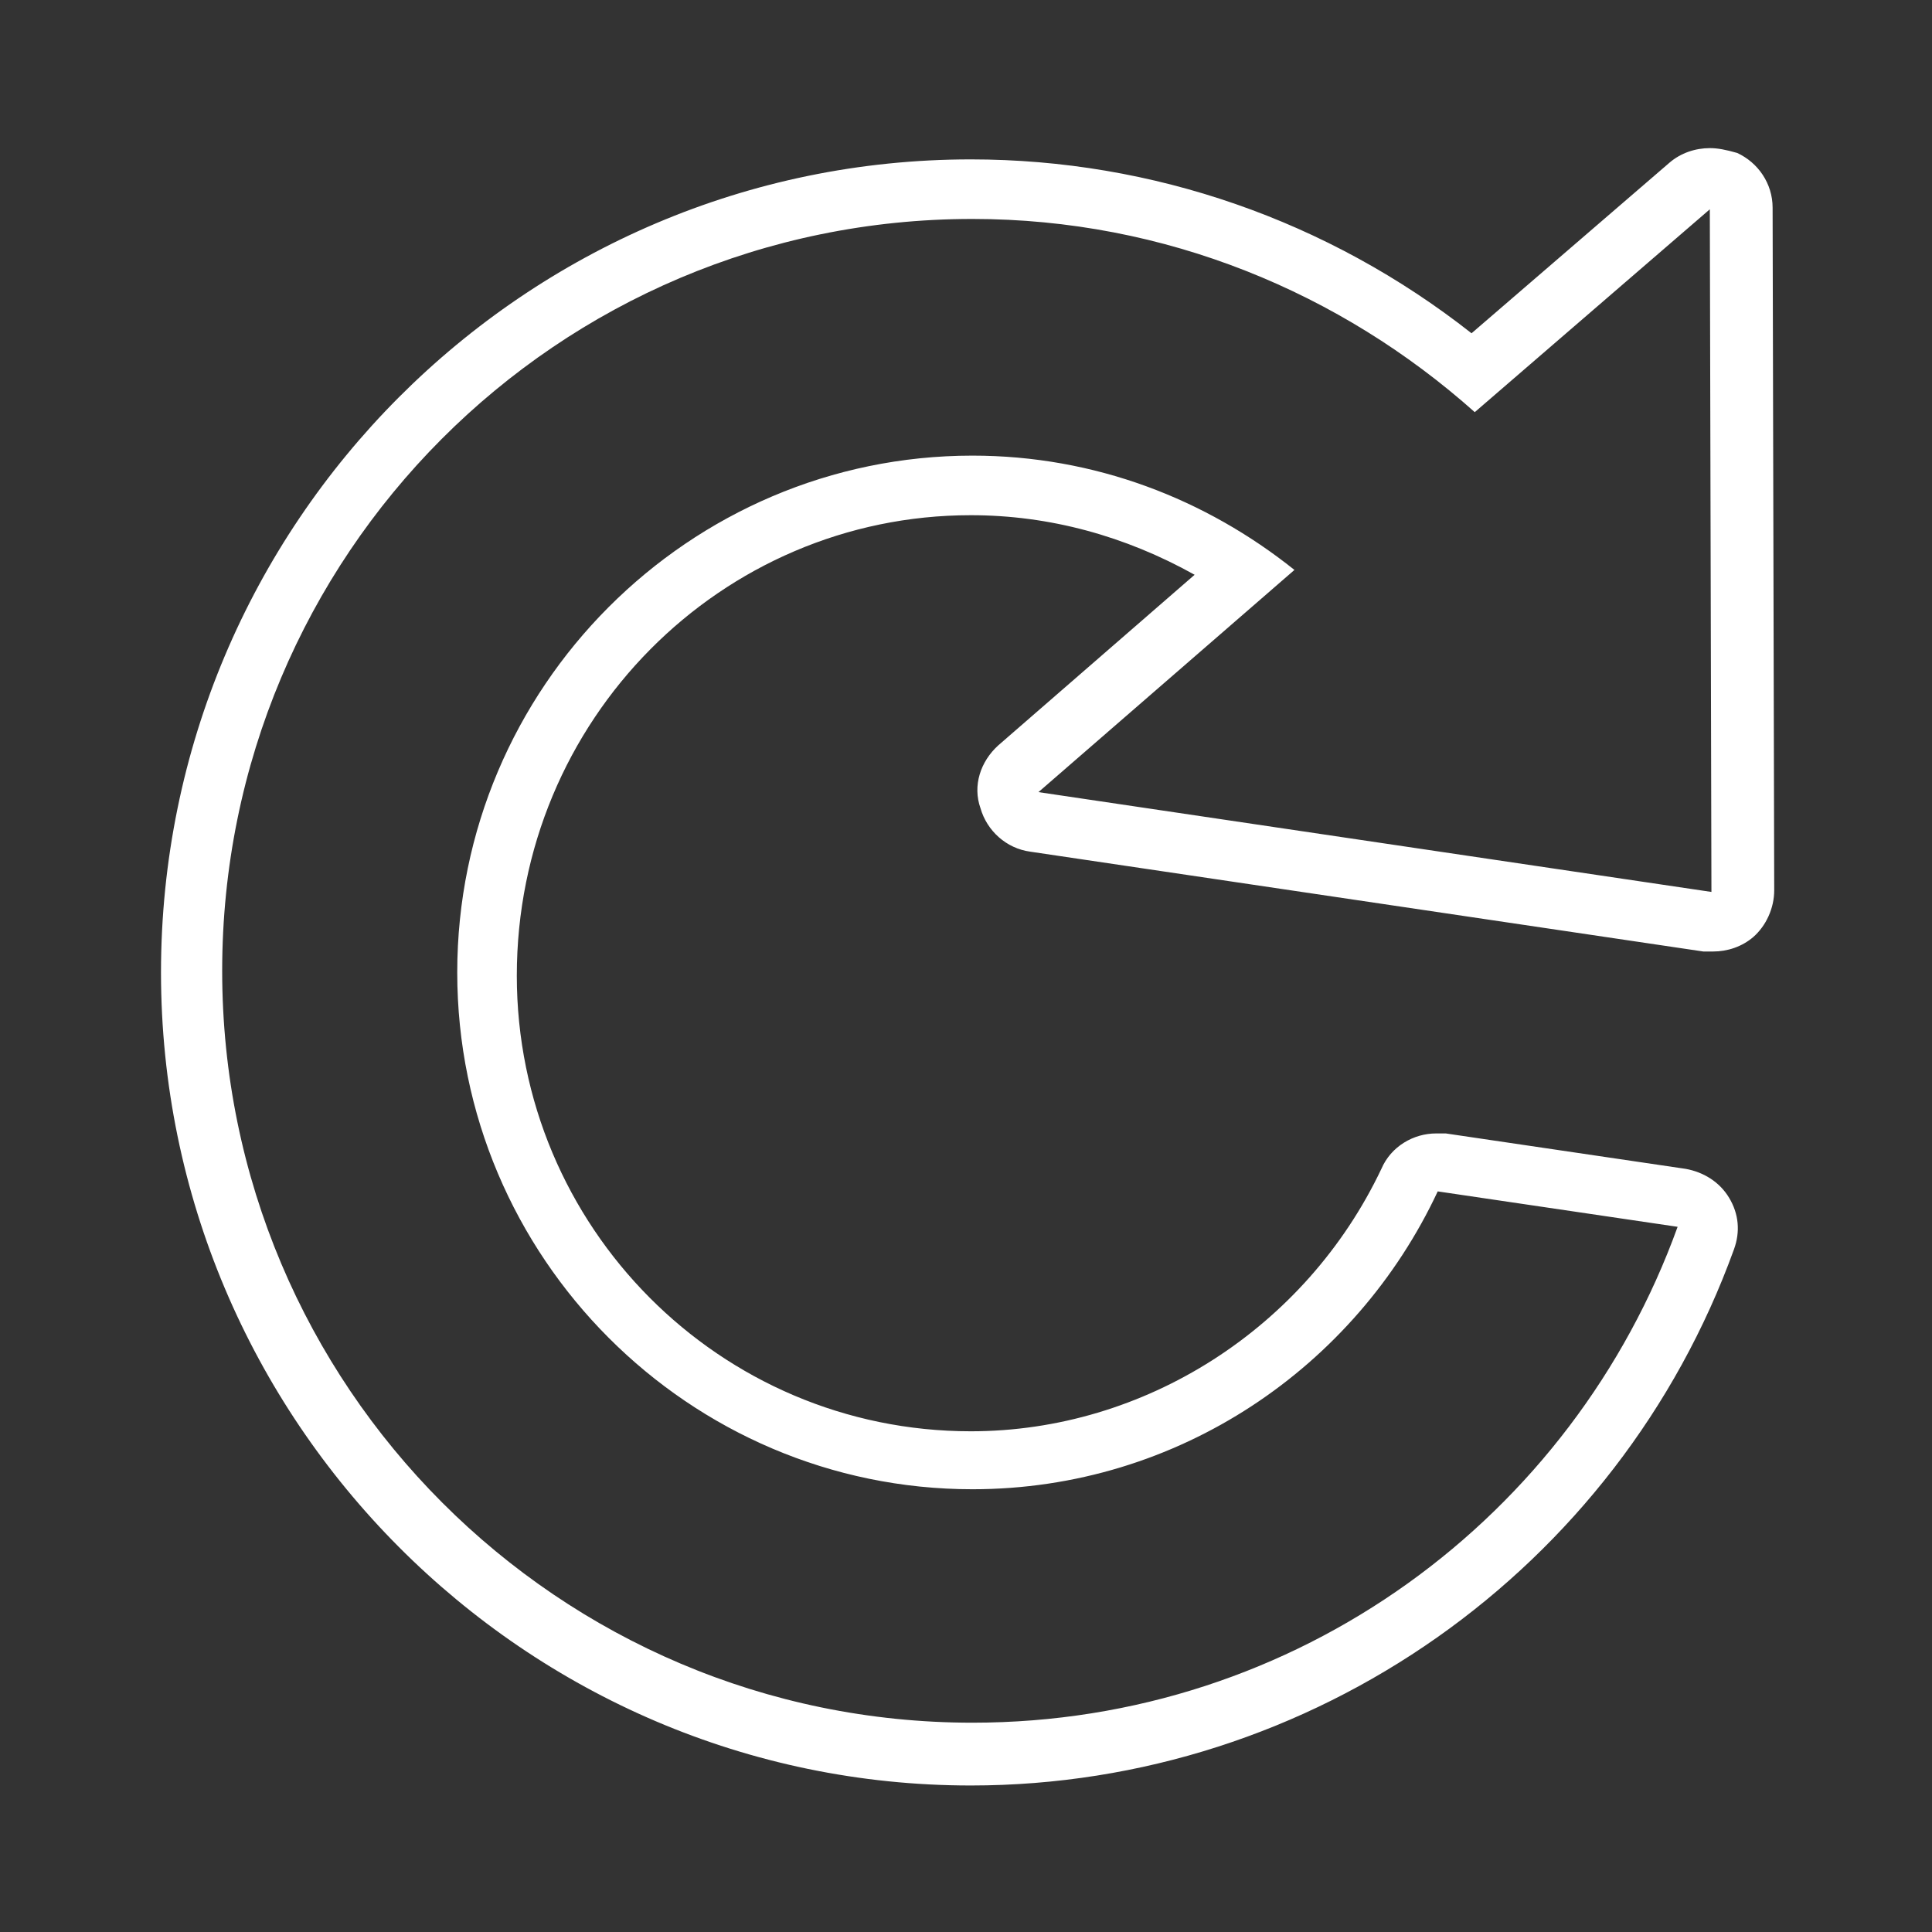 <?xml version="1.0" encoding="utf-8"?>
<!-- Generator: Adobe Illustrator 28.0.0, SVG Export Plug-In . SVG Version: 6.00 Build 0)  -->
<svg version="1.1" id="Capa_1" xmlns="http://www.w3.org/2000/svg" xmlns:xlink="http://www.w3.org/1999/xlink" x="0px" y="0px"
	 viewBox="0 0 120 120" style="enable-background:new 0 0 120 120;" xml:space="preserve">
<rect x="0" y="0" width="120" height="120" fill="#333333" stroke="none"/>
<style type="text/css">
	.st0{display:none;}
	.st1{display:inline;fill:#FFFFFF;}
	.st2{fill:#FFFFFF;}
</style>
<g class="st0">
	<path class="st1" d="M64.3,31.4c-1.4-0.2-2.9-0.3-4.3-0.3c-14.2,0-26.5,10.6-28.6,24.7c-1.1,7.4,0.6,14.8,4.9,20.9l-2.3,7.8
		c-0.2,0.7,0,1.5,0.6,1.9c0.6,0.5,1.3,0.6,2,0.3l6.6-3.1c3.7,2.7,8.1,4.4,12.6,5.1c1.4,0.2,2.9,0.3,4.3,0.3h0
		c14.2,0,26.5-10.6,28.6-24.7c1.1-7.7-0.8-15.3-5.4-21.5C78.7,36.6,71.9,32.5,64.3,31.4z M85,63.8C83.1,76,72.4,85.3,60,85.3
		c-1.3,0-2.5-0.1-3.8-0.3c-4.3-0.6-8.4-2.4-11.8-5.1c-0.3-0.3-0.7-0.4-1.2-0.4c-0.3,0-0.5,0.1-0.8,0.2l-3.8,1.8l1.4-4.7
		c0.2-0.6,0.1-1.2-0.3-1.7C35.7,69.7,34,63,35,56.3C36.9,44,47.6,34.8,60,34.8c1.3,0,2.5,0.1,3.8,0.3c6.7,1,12.5,4.5,16.6,10
		C84.3,50.5,86,57.1,85,63.8z"/>
	<path class="st1" d="M108.1,47H97.8c-0.5-1.5-1.2-3.1-1.9-4.6l7.3-7.3c0.7-0.7,0.7-1.9,0-2.6L87.5,16.8c-0.7-0.7-1.9-0.7-2.6,0
		l-7.3,7.3c-1.5-0.7-3-1.4-4.6-1.9V11.9c0-1-0.8-1.9-1.9-1.9H48.9c-1,0-1.9,0.8-1.9,1.9v10.3c-1.5,0.5-3.1,1.2-4.6,1.9l-7.3-7.3
		c-0.7-0.7-1.9-0.7-2.6,0L16.8,32.5c-0.7,0.7-0.7,1.9,0,2.6l7.3,7.3c-0.7,1.5-1.4,3-1.9,4.6H11.9c-1,0-1.9,0.8-1.9,1.9v22.2
		c0,1,0.8,1.9,1.9,1.9h10.3c0.5,1.5,1.2,3.1,1.9,4.6l-7.3,7.3c-0.7,0.7-0.7,1.9,0,2.6l15.7,15.7c0.7,0.7,1.9,0.7,2.6,0l7.3-7.3
		c1.5,0.7,3,1.4,4.6,1.9v10.3c0,1,0.8,1.9,1.9,1.9h22.2c1,0,1.9-0.8,1.9-1.9V97.8c1.5-0.5,3.1-1.2,4.6-1.9l7.3,7.3
		c0.7,0.7,1.9,0.7,2.6,0l15.7-15.7c0.7-0.7,0.7-1.9,0-2.6l-7.3-7.3c0.7-1.5,1.4-3,1.9-4.6h10.3c1,0,1.9-0.8,1.9-1.9V48.9
		C110,47.9,109.2,47,108.1,47z M106.3,69.2h-9.8c-0.8,0-1.5,0.5-1.8,1.3C94,72.8,93.1,74.9,92,77c-0.4,0.7-0.3,1.6,0.3,2.2l7,7
		L86.2,99.2l-7-7c-0.6-0.6-1.5-0.7-2.2-0.3c-2.1,1.1-4.2,2-6.5,2.7c-0.8,0.2-1.3,1-1.3,1.8v9.8H50.8v-9.8c0-0.8-0.5-1.5-1.3-1.8
		C47.2,94,45.1,93.1,43,92c-0.7-0.4-1.6-0.3-2.2,0.3l-7,7L20.8,86.2l7-7c0.6-0.6,0.7-1.5,0.3-2.2c-1.1-2.1-2-4.2-2.7-6.5
		c-0.2-0.8-1-1.3-1.8-1.3h-9.8V50.8h9.8c0.8,0,1.5-0.5,1.8-1.3c0.7-2.2,1.6-4.4,2.7-6.5c0.4-0.7,0.3-1.6-0.3-2.2l-7-7l13.1-13.1l7,7
		c0.6,0.6,1.5,0.7,2.2,0.3c2.1-1.1,4.2-2,6.5-2.7c0.8-0.2,1.3-1,1.3-1.8v-9.8h18.5v9.8c0,0.8,0.5,1.5,1.3,1.8
		c2.2,0.7,4.4,1.6,6.5,2.7c0.7,0.4,1.6,0.3,2.2-0.3l7-7l13.1,13.1l-7,7c-0.6,0.6-0.7,1.5-0.3,2.2c1.1,2.1,2,4.2,2.7,6.5
		c0.2,0.8,1,1.3,1.8,1.3h9.8V69.2z"/>
</g>
<g class="st0">
	<path class="st1" d="M102.1,110c1.1,0,1.9-0.9,1.9-1.9V11.9c0-1.1-0.9-1.9-1.9-1.9H32.3c-9,0-16.4,7.3-16.4,16.4v67.3
		c0,9,7.3,16.4,16.4,16.4H102.1z M61.1,34.1c-0.9-2.6-2.7-4.4-5-5.2l-7.5-2.5c5.3-3.4,12.3-3.4,17.7,0.3c4.6,3.1,7.2,8.3,7,13.9
		c0,0.7,0.3,1.3,0.8,1.7l26.2,17.9v13.2l-30.8-21c-0.7-0.5-1.6-0.4-2.3,0.1c-5.5,4.4-13.2,4.7-19,0.7c-2.1-1.5-3.9-3.4-5.1-5.7
		l6.1,2C53.8,51,59.1,47.7,61,42C61.9,39.3,61.9,36.5,61.1,34.1z M100.2,55.5L77,39.6c-0.1-6.5-3.3-12.5-8.6-16.2
		c-7.8-5.3-18.4-4.4-25.1,2.3c-0.5,0.5-0.7,1.2-0.5,1.8c0.1,0.7,0.6,1.2,1.3,1.4l10.9,3.6c1.2,0.4,2.1,1.4,2.6,2.8
		c0.6,1.6,0.5,3.5-0.1,5.4c-1.2,3.6-4.4,5.9-7,5l-10-3.3c-0.7-0.2-1.4-0.1-1.9,0.4c-0.5,0.5-0.7,1.2-0.6,1.9c1.2,4.7,4,8.8,8,11.5
		c6.8,4.7,15.7,4.6,22.4,0l30.8,21H34.2V13.8h66V55.5z M19.8,26.4c0-6.2,4.6-11.4,10.6-12.4v63.4c-4.2,0.5-8,2.6-10.6,5.7V26.4z
		 M19.8,93.6c0-6.9,5.6-12.5,12.5-12.5h67.9v5.5H39.8c-1.1,0-1.9,0.9-1.9,1.9s0.9,1.9,1.9,1.9h60.4v4.2H39.8c-1.1,0-1.9,0.9-1.9,1.9
		s0.9,1.9,1.9,1.9h60.4v7.6H32.3C25.4,106.2,19.8,100.5,19.8,93.6z"/>
</g>
<g class="st0">
	<path class="st1" d="M20.8,108c1,0,2-0.4,2.7-1.1l22.6-22.6c0,0,0,0,0-0.1c0.7,0.6,1.6,0.9,2.5,0.9c1,0,2-0.4,2.7-1.1l1.8-1.8
		c0.7-0.7,1.1-1.7,1.1-2.8c0-1-0.4-2-1.1-2.7l-1.4-1.4l6.1-6.1l18.5,18.5c-0.9,5.6,0.8,11.2,4.8,15.2c3.3,3.3,7.7,5.1,12.3,5.1
		c4.7,0,9-1.8,12.4-5.2c0.5-0.5,0.7-1.2,0.5-1.8s-0.7-1.2-1.3-1.3l-10.7-2.9c-1-0.3-1.8-1-2.2-2.2c-0.6-1.3-0.6-2.9-0.2-4.5
		c0.8-3,3.3-5.1,5.5-4.5l10.6,2.8c0.2,0,0.3,0.1,0.5,0.1c1.1,0,1.9-0.8,1.9-1.9c0-0.3-0.1-0.6-0.2-0.9c-0.8-2.8-2.3-5.3-4.4-7.4
		c-3.3-3.3-7.7-5.1-12.3-5.1c-2.4,0-4.7,0.5-6.9,1.4L69.6,57.5l22.7-22.7l5.4-0.2c0.7,0,1.2-0.4,1.6-0.9l7.7-13
		c0.4-0.7,0.3-1.7-0.3-2.3l-6.7-6.7c-0.6-0.6-1.6-0.7-2.3-0.3l-13,7.7c-0.6,0.3-0.9,0.9-0.9,1.6l-0.2,5.4L61,48.8L45.4,33.3
		c0.9-5.6-0.8-11.2-4.8-15.2c-3.3-3.3-7.7-5.1-12.3-5.1c-3.5,0-6.9,1-9.7,3c-0.5,0.4-0.9,1-0.8,1.7c0,0.7,0.4,1.3,1,1.6l8.7,4.8
		c1.9,1.1,2.3,4.3,0.7,7.1c-1.5,2.7-4.5,4.1-6.4,3.1l-8-4.4c-0.6-0.3-1.4-0.3-1.9,0.1c-0.6,0.4-0.9,1-0.9,1.7
		c0.3,4.2,2.1,8.2,5.1,11.2c3.3,3.3,7.7,5.1,12.3,5.1c2.4,0,4.7-0.5,6.9-1.4l14.2,14.2l-6.1,6.1l-1.4-1.4c-1.5-1.5-4-1.5-5.5,0
		l-1.8,1.8c-0.7,0.7-1.1,1.7-1.1,2.7c0,0.9,0.3,1.8,0.9,2.5c0,0,0,0-0.1,0L11.6,94.9c-0.7,0.7-1.1,1.7-1.1,2.7c0,1,0.4,2,1.1,2.7
		l6.4,6.4C18.8,107.6,19.8,108,20.8,108z M86.9,28.3c0.3-0.3,0.5-0.8,0.6-1.3l0.1-5.1l10.8-6.4l4.6,4.6l-6.4,10.8L91.5,31
		c-0.5,0-0.9,0.2-1.3,0.6L67,54.8l-3.3-3.3L86.9,28.3z M35.5,42.2c-0.3,0-0.6,0.1-0.9,0.2c-1.9,1-4.2,1.6-6.4,1.6
		c-3.6,0-7.1-1.4-9.6-4c-1.4-1.4-2.5-3.1-3.2-5l4.3,2.4c1,0.6,2.1,0.8,3.3,0.8c3.2,0,6.4-2.1,8.3-5.4c2.6-4.6,1.6-10.1-2.2-12.3
		l-5.5-3.1c1.5-0.5,3-0.8,4.6-0.8c3.6,0,7.1,1.4,9.6,4c3.3,3.3,4.7,8.1,3.6,12.7c-0.1,0.6,0,1.3,0.5,1.8l43,43
		c0.6,0.6,1.5,0.7,2.2,0.3c1.9-1,4.2-1.6,6.4-1.6c3.6,0,7.1,1.4,9.6,4c0.8,0.8,1.5,1.7,2.1,2.7l-6.8-1.8c-0.6-0.2-1.1-0.2-1.7-0.2
		c-3.8,0-7.2,3.1-8.4,7.5c-0.6,2.4-0.5,4.9,0.4,7c0.9,2.3,2.6,3.8,4.8,4.4l7.1,1.9c-2.1,1.2-4.5,1.9-7,1.9c-3.6,0-7.1-1.4-9.6-4
		c-3.3-3.3-4.7-8.1-3.6-12.7c0.1-0.6,0-1.3-0.5-1.8l-43-43C36.5,42.4,36,42.2,35.5,42.2z M52,63.2l3.3,3.3l-6.1,6.1l-3.3-3.3
		L52,63.2z M39.1,68l11.4,11.6l-1.8,1.8c0,0,0,0-0.1,0l-2.5-2.5c0,0,0,0,0,0l-1-1l-8-8L39.1,68z M36.9,75.1l3.3,3.3l3.2,3.2
		l-22.6,22.6c0,0,0,0-0.1,0l-6.5-6.6L36.9,75.1z"/>
</g>
<g class="st0">
	<path class="st1" d="M63.4,96.6h-8.1c-2.2,0-4.1,1.7-4.1,3.7v5.6c0,2.1,1.8,3.7,4.1,3.7h8.1c2.2,0,4.1-1.7,4.1-3.7v-1
		c7.5-0.5,13.2-2.8,16.9-6.8c2.9-3.2,3.8-6.7,4-8.8c1.9-0.1,3.4-1.6,3.5-3.5h2.9c3.6,0,5.3-1.7,6.1-3.1c0.9-1.6,0.9-3.2,0.9-3.8v-19
		c0-0.6,0-2.3-0.9-3.8c-0.6-1.1-1.7-2.3-3.7-2.9v-8.6c0-19.2-16.4-34.9-36.6-34.9c-20.2,0-36.6,15.6-36.6,34.9v8.6
		c-2,0.5-3.1,1.8-3.7,2.9c-0.9,1.6-0.9,3.2-0.9,3.8v19c0,0.6,0,2.2,0.9,3.8c0.8,1.4,2.5,3.1,6.1,3.1h2.9c0.1,1.9,1.7,3.5,3.6,3.5
		h3.3c2,0,3.6-1.6,3.6-3.6V52.7c0-2-1.6-3.6-3.6-3.6h-3.3c-2,0-3.6,1.6-3.6,3.6v0.1l-1.5,0v-8.3c0-17.2,14.7-31.2,32.9-31.2
		c18.1,0,32.9,14,32.9,31.2v8.3l-1.5,0v-0.1c0-2-1.6-3.6-3.6-3.6h-3.3c-2,0-3.6,1.6-3.6,3.6v32.9c0,1.9,1.5,3.4,3.3,3.6
		c-0.2,1.6-0.9,4.1-3,6.4c-2.9,3.2-7.7,5.1-14.1,5.6v-0.8C67.5,98.2,65.6,96.6,63.4,96.6z M36,52.7v32.8l-3.1,0.1l0-3.4
		c0,0,0,0,0-0.1V56.5c0-0.2,0-0.4-0.1-0.7l0-3.1L36,52.7z M29.1,82h-2.9c-2.2,0-2.7-0.9-2.8-1.2c-0.4-0.7-0.4-1.6-0.4-2v-19
		c0-0.4,0-1.3,0.4-2c0.2-0.3,0.7-1.2,2.8-1.2l2.9-0.1V82z M94.7,56.5c2.2,0,2.7,0.9,2.8,1.2c0.4,0.7,0.4,1.6,0.4,2v19
		c0,0.4,0,1.3-0.4,2c-0.2,0.3-0.7,1.2-2.8,1.2l-2.9,0.1V56.5L94.7,56.5z M88.1,52.7v3.8v25.6v3.4l-1.5,0c-0.1,0-0.1,0-0.2,0
		c-0.1,0-0.1,0-0.1,0l-1.3,0l-0.1-32.8L88.1,52.7z M63.4,105.9h-8.1c-0.2,0-0.3,0-0.3,0c0,0,0,0,0,0l0-5.4c0,0,0.1-0.1,0.4-0.1h8.1
		c0.2,0,0.3,0.1,0.3,0l0,2.7c0,0,0,0.1,0,0.1c0,0,0,0,0,0.1l0,2.6C63.7,105.8,63.6,105.9,63.4,105.9z"/>
</g>
<g id="Recargar">
	<path class="st2" d="M106.2,13l0.1,42.4l-41.8-6.2l15.9-13.8c-5.5-4.4-12.4-7.1-20-7.1c-17.6,0-32,14.4-32,32.1
		c0,17.7,14.4,32.1,32,32.1c12.8,0,23.8-7.6,28.9-18.5l14.9,2.2c-6.5,18-23.6,30.8-43.8,30.8c-25.7,0-46.6-20.9-46.6-46.7
		c0-25.8,20.8-46.7,46.6-46.7c12,0,22.9,4.6,31.2,12L106.2,13 M106.2,9.2c-0.9,0-1.8,0.3-2.5,0.9L91.4,20.7
		c-8.9-7-19.8-10.8-31.1-10.8C32.6,9.9,10,32.5,10,60.4c0,27.8,22.6,50.5,50.3,50.5c21.2,0,40.2-13.4,47.4-33.3
		c0.4-1.1,0.3-2.2-0.3-3.2c-0.6-1-1.6-1.6-2.7-1.8l-14.9-2.2c-0.2,0-0.4,0-0.6,0c-1.4,0-2.8,0.8-3.4,2.2
		c-4.7,9.9-14.7,16.3-25.5,16.3c-15.6,0-28.2-12.7-28.2-28.3C32.1,44.7,44.8,32,60.3,32c4.9,0,9.6,1.3,13.9,3.7L62,46.3
		c-1.1,1-1.6,2.5-1.1,3.9c0.4,1.4,1.6,2.5,3.1,2.7l41.8,6.2c0.2,0,0.4,0,0.6,0c0.9,0,1.8-0.3,2.5-0.9c0.8-0.7,1.3-1.8,1.3-2.9
		l-0.1-42.4c0-1.5-0.9-2.8-2.2-3.4C107.2,9.3,106.7,9.2,106.2,9.2L106.2,9.2z"/>
</g>
</svg>
